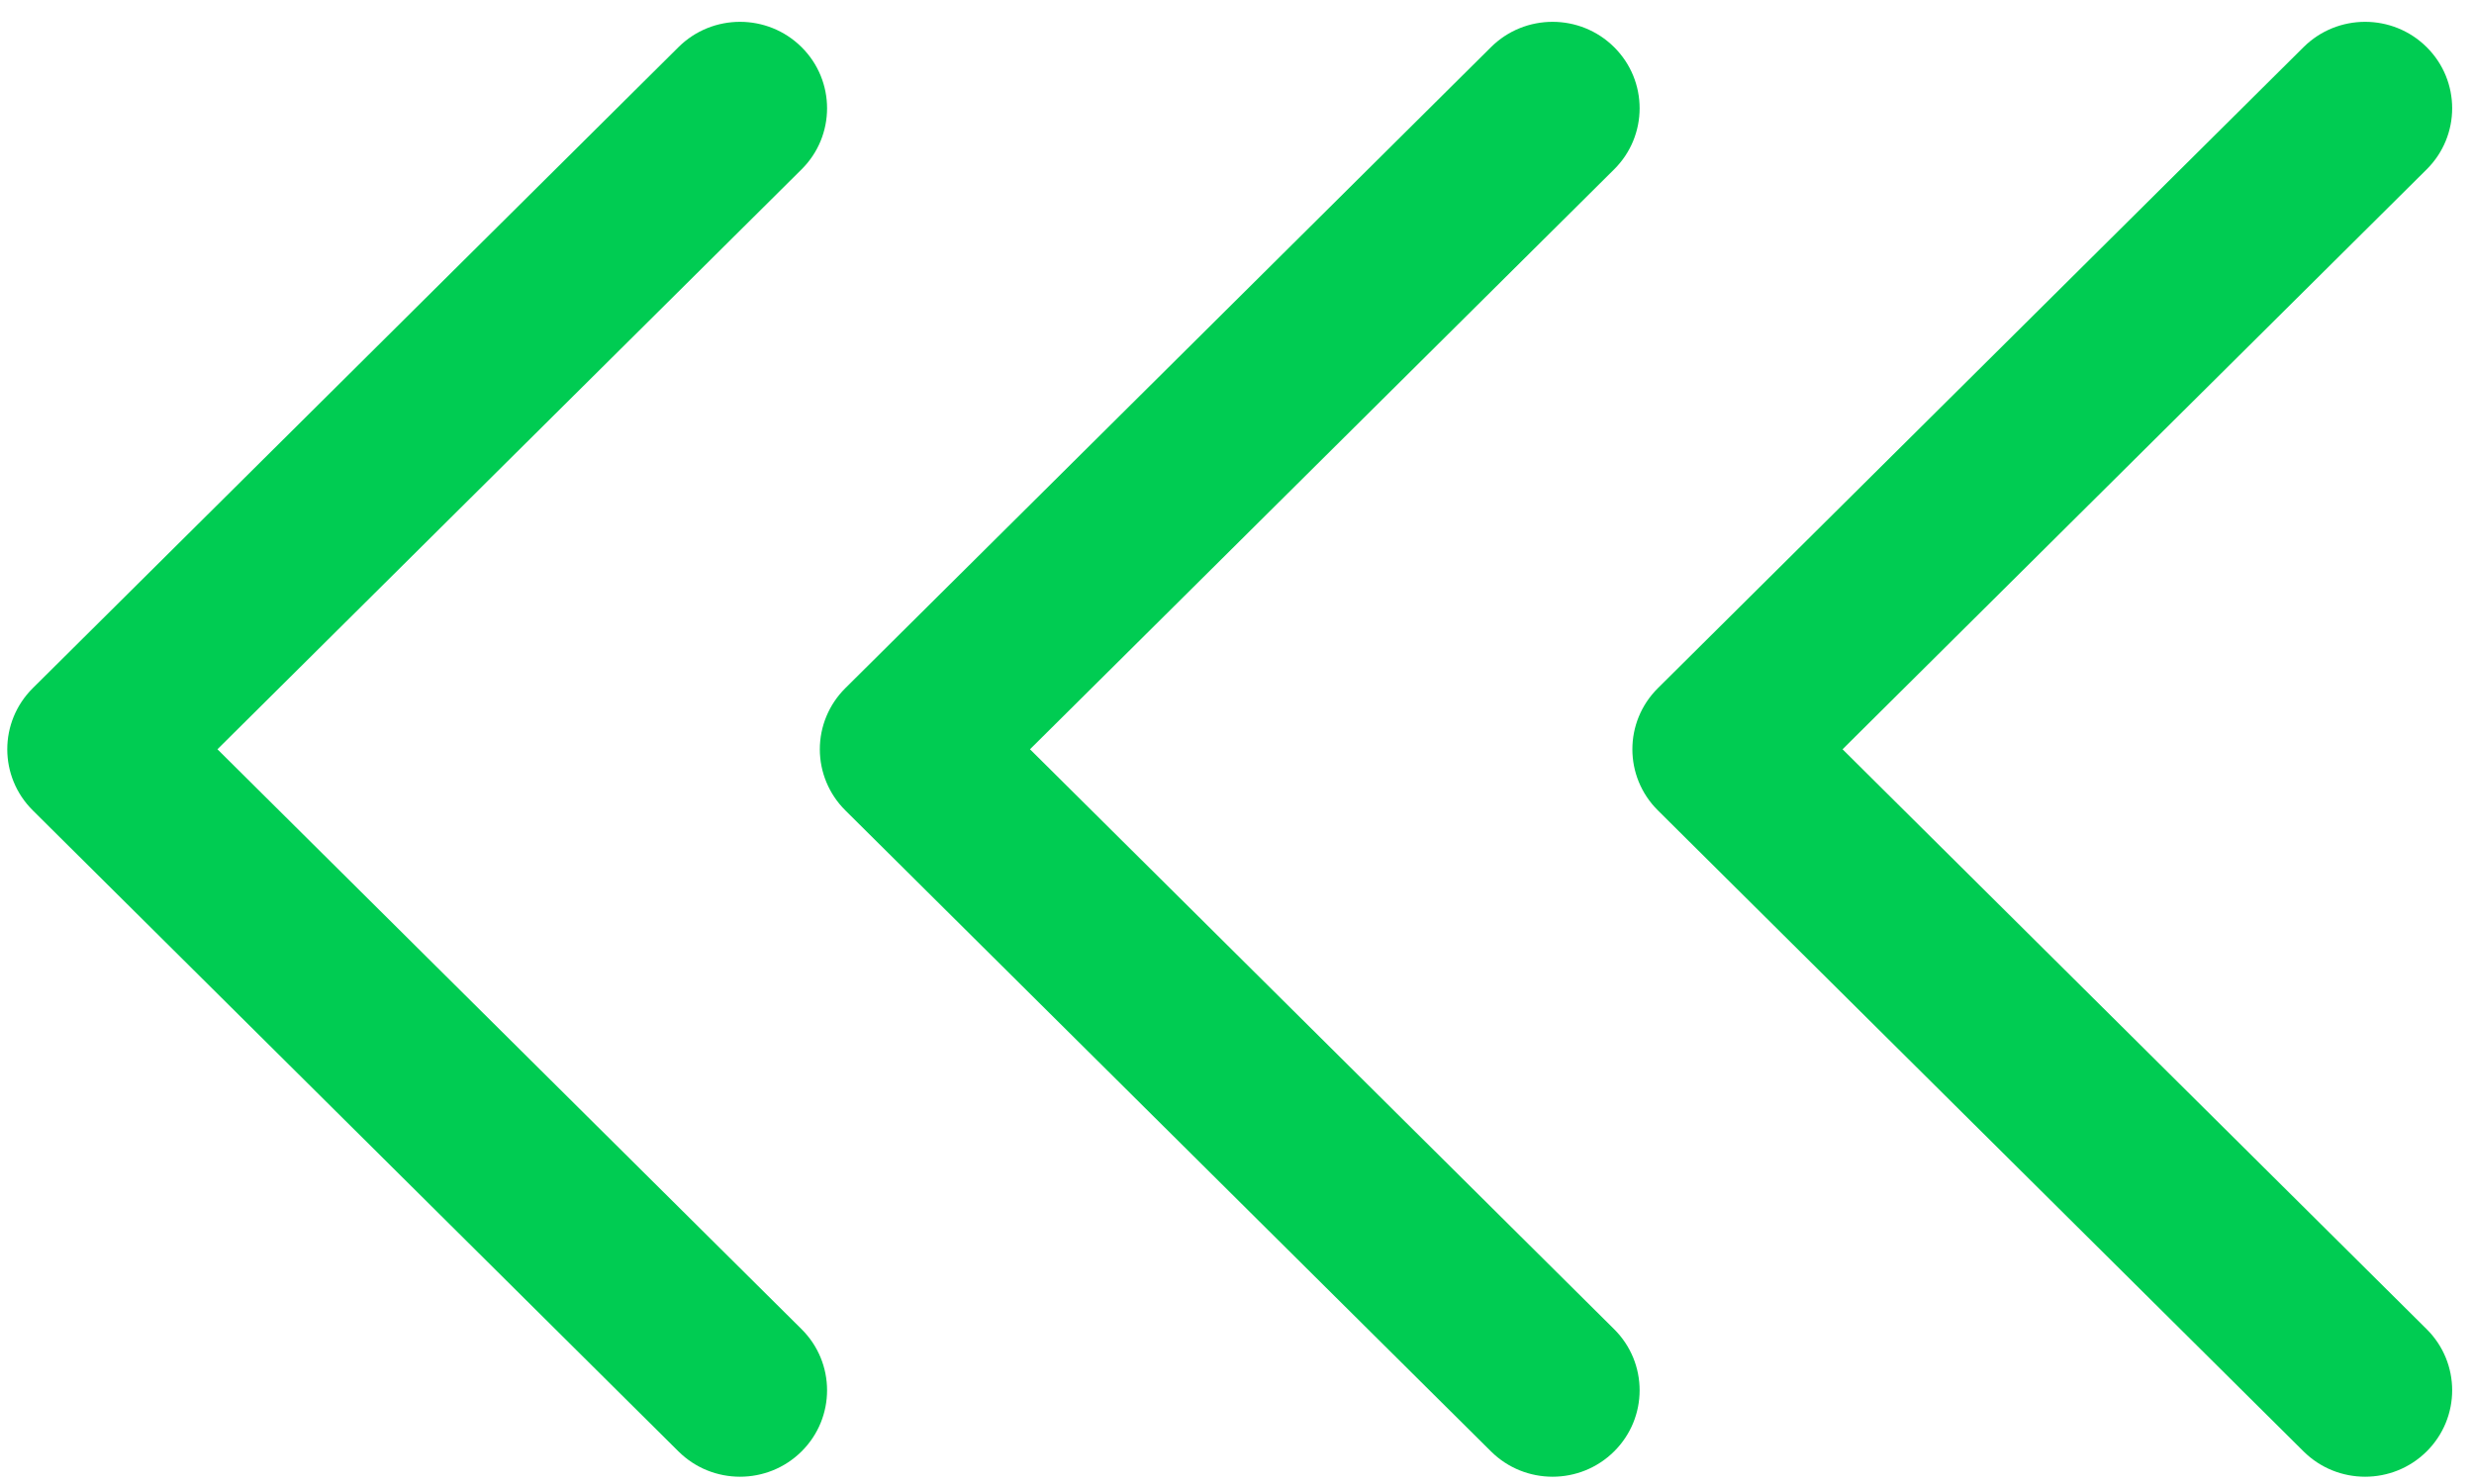 <svg width="85" height="51" viewBox="0 0 85 51" fill="none" xmlns="http://www.w3.org/2000/svg">
<path fill-rule="evenodd" clip-rule="evenodd" d="M27.54 1.62C28.708 2.78 28.708 4.661 27.54 5.821L7.471 25.75L27.54 45.679C28.708 46.839 28.708 48.72 27.54 49.88C26.372 51.04 24.478 51.04 23.31 49.88L1.126 27.85C-0.042 26.69 -0.042 24.81 1.126 23.65L23.31 1.62C24.478 0.46 26.372 0.46 27.54 1.62ZM55.457 1.62C56.625 2.78 56.625 4.661 55.457 5.821L35.388 25.75L55.457 45.679C56.625 46.839 56.625 48.72 55.457 49.88C54.289 51.04 52.395 51.04 51.227 49.88L29.043 27.85C28.482 27.293 28.167 26.538 28.167 25.75C28.167 24.962 28.482 24.207 29.043 23.65L51.227 1.62C52.395 0.46 54.289 0.46 55.457 1.62ZM83.374 1.62C84.542 2.78 84.542 4.661 83.374 5.821L63.305 25.75L83.374 45.679C84.542 46.839 84.542 48.72 83.374 49.88C82.206 51.04 80.312 51.04 79.144 49.88L56.96 27.85C55.792 26.69 55.792 24.81 56.96 23.65L79.144 1.62C80.312 0.46 82.206 0.46 83.374 1.62Z" fill="#00CC52"/>
</svg>

